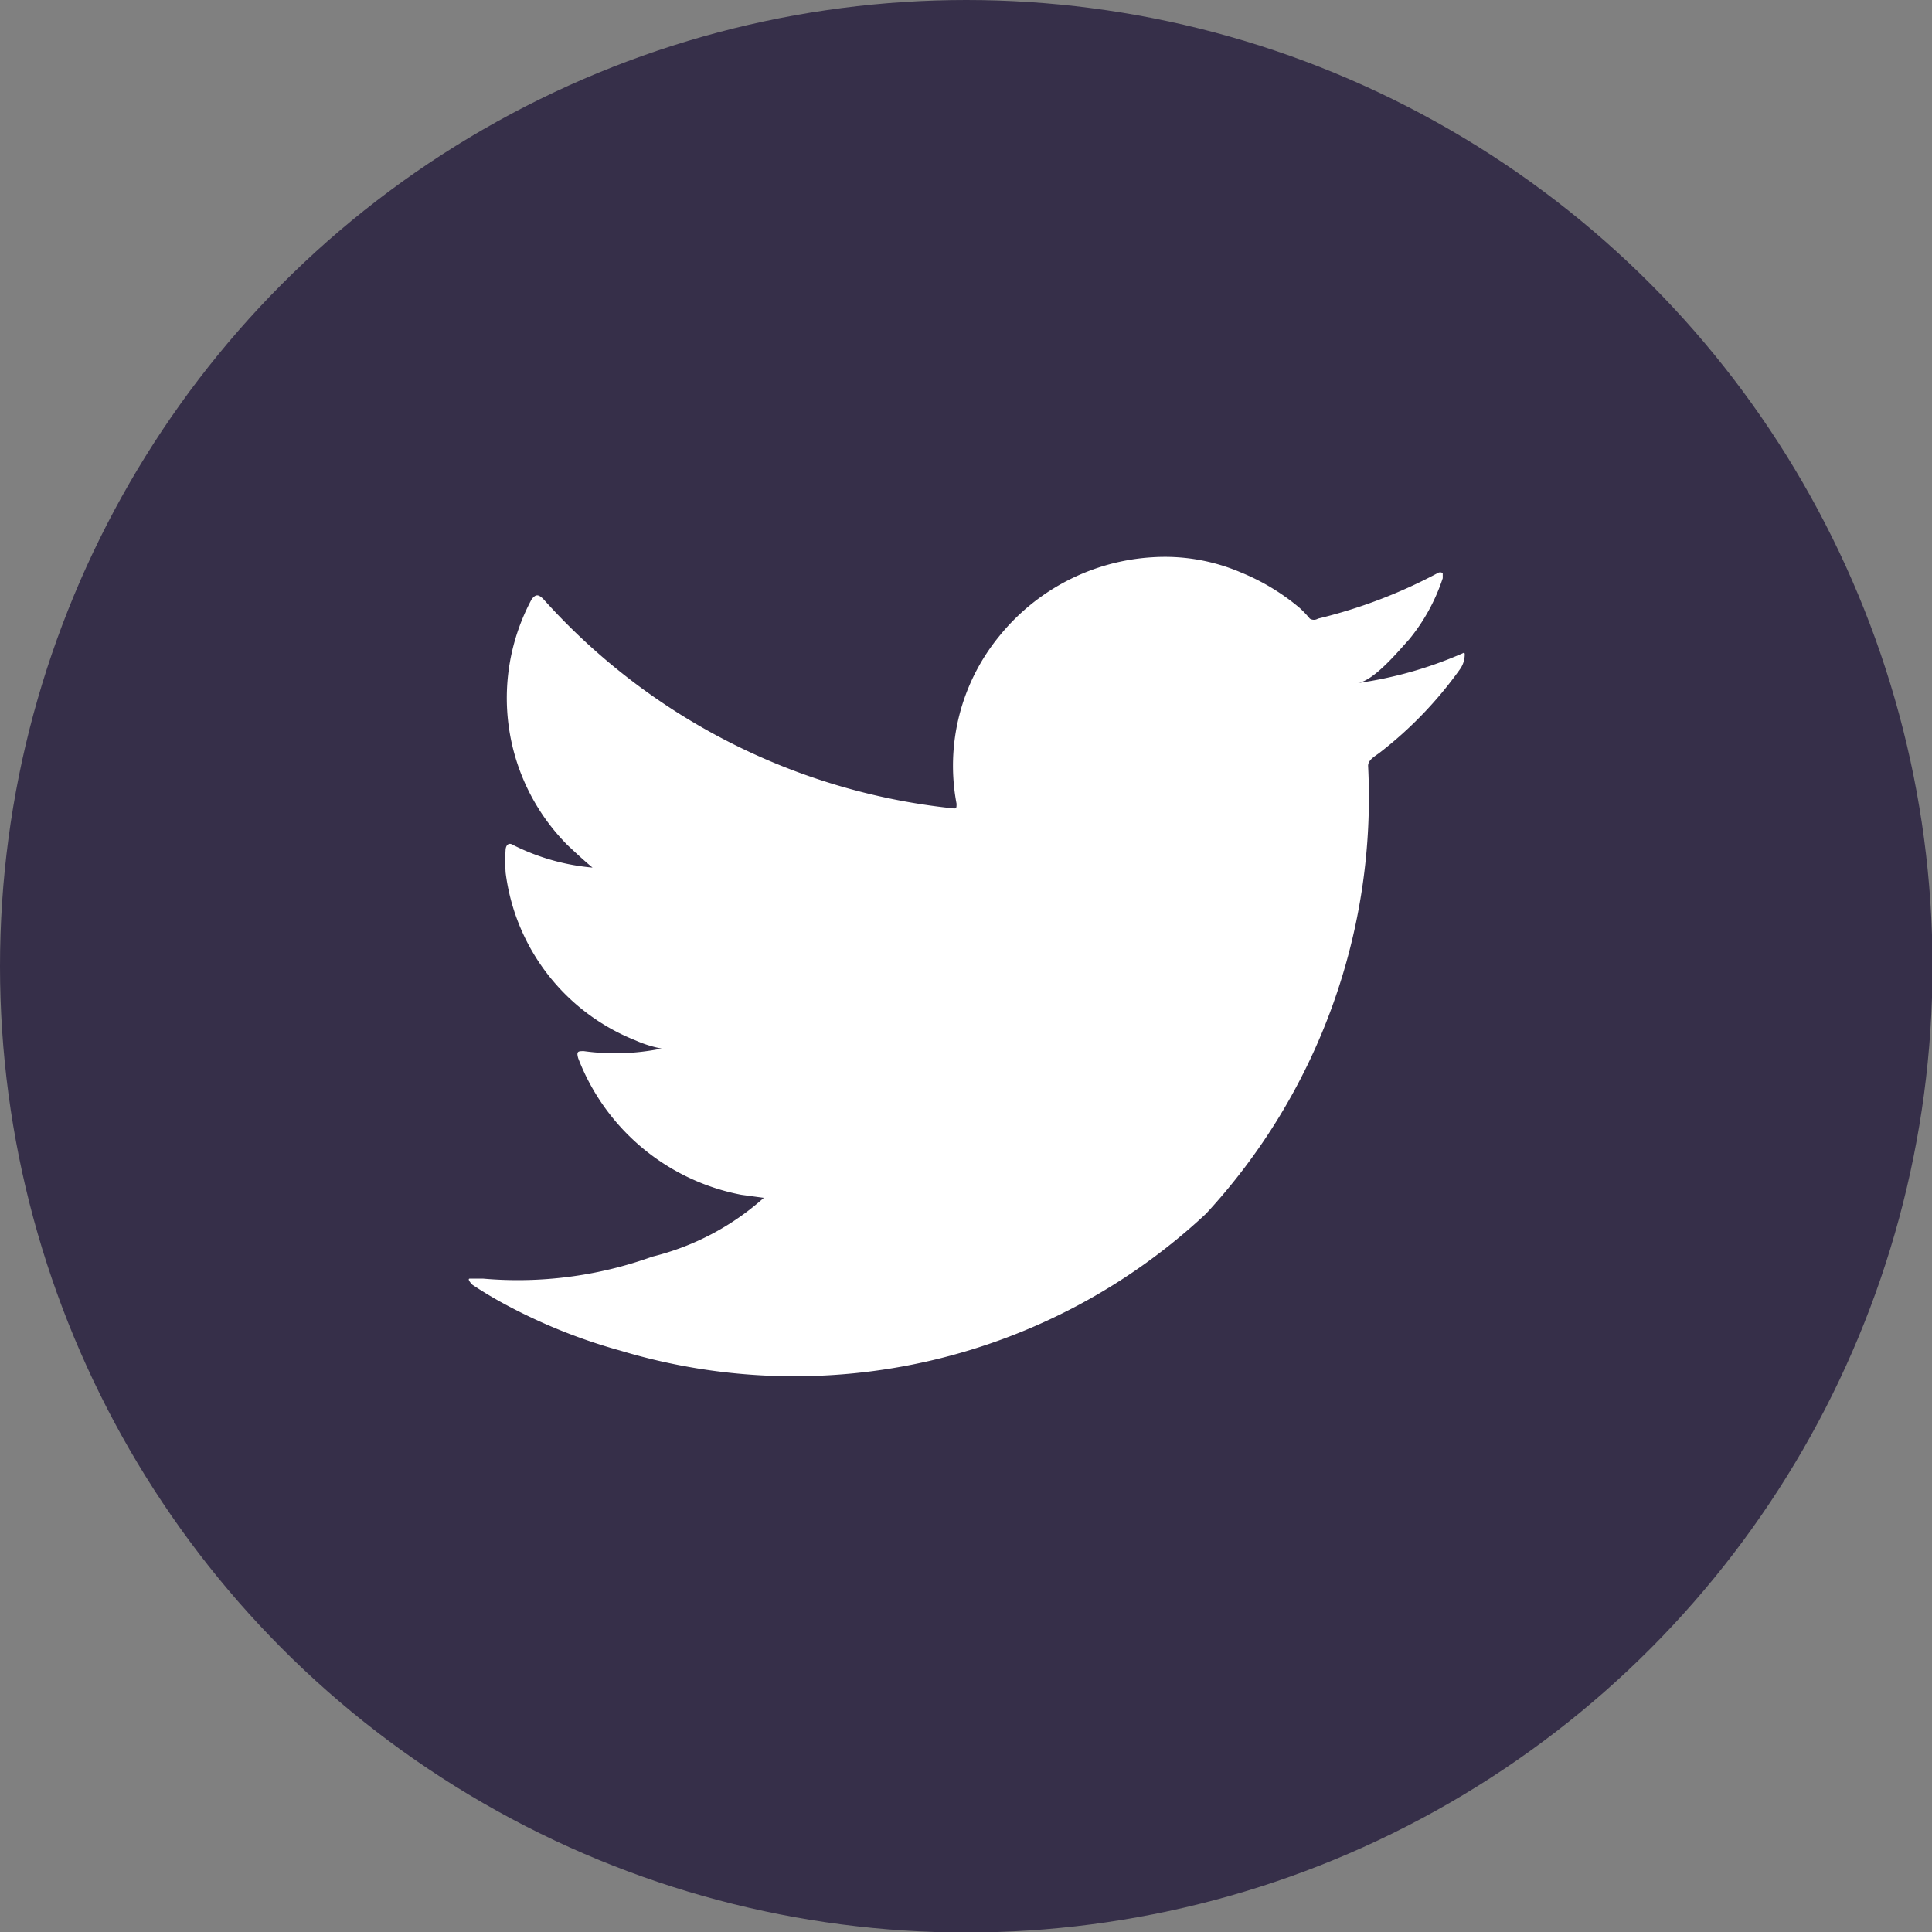 <svg id="Calque_1" data-name="Calque 1" xmlns="http://www.w3.org/2000/svg" viewBox="0 0 37.79 37.79"><rect x="0" y="0" width="37.79" height="37.79" fill="#808080" stroke="none"/><defs><style>.cls-1{fill:#362f49;}.cls-2{fill:#fff;}</style></defs><circle class="cls-1" cx="18.9" cy="18.9" r="18.9"/><path class="cls-2" d="M28.66,12.9a7.8,7.8,0,0,1-2,.56c.32-.05.79-.62,1-.85a3.71,3.71,0,0,0,.66-1.2s0-.07,0-.1a.09.09,0,0,0-.1,0,9.9,9.9,0,0,1-2.34.89.15.15,0,0,1-.16,0,2,2,0,0,0-.2-.21,4.29,4.29,0,0,0-1.14-.69A3.78,3.78,0,0,0,22.64,11a4.17,4.17,0,0,0-3,1.55,4,4,0,0,0-.83,3.27c0,.09,0,.1-.08.09a12.5,12.5,0,0,1-8-4.09c-.1-.1-.15-.1-.23,0a4.08,4.08,0,0,0,.7,4.81c.16.15.32.3.49.44a4.29,4.29,0,0,1-1.55-.44c-.09-.06-.14,0-.15.08a3.55,3.55,0,0,0,0,.46,4.08,4.08,0,0,0,2.54,3.28,2.32,2.32,0,0,0,.51.16,4.49,4.49,0,0,1-1.52.05c-.11,0-.15,0-.11.14a4.28,4.28,0,0,0,3.19,2.67l.44.06s0,0,0,0a5.1,5.1,0,0,1-2.18,1.15,7.77,7.77,0,0,1-3.31.43c-.18,0-.21,0-.26,0s0,.07.05.12a7.84,7.84,0,0,0,.69.41,10.84,10.84,0,0,0,2.21.88,11.79,11.79,0,0,0,11.45-2.68,12,12,0,0,0,3.17-8.76c0-.12.14-.19.23-.26a7.73,7.73,0,0,0,1.56-1.62.5.5,0,0,0,.1-.31v0C28.74,12.85,28.74,12.87,28.66,12.9Z" transform="translate(-0.1 -0.1)"/></svg>